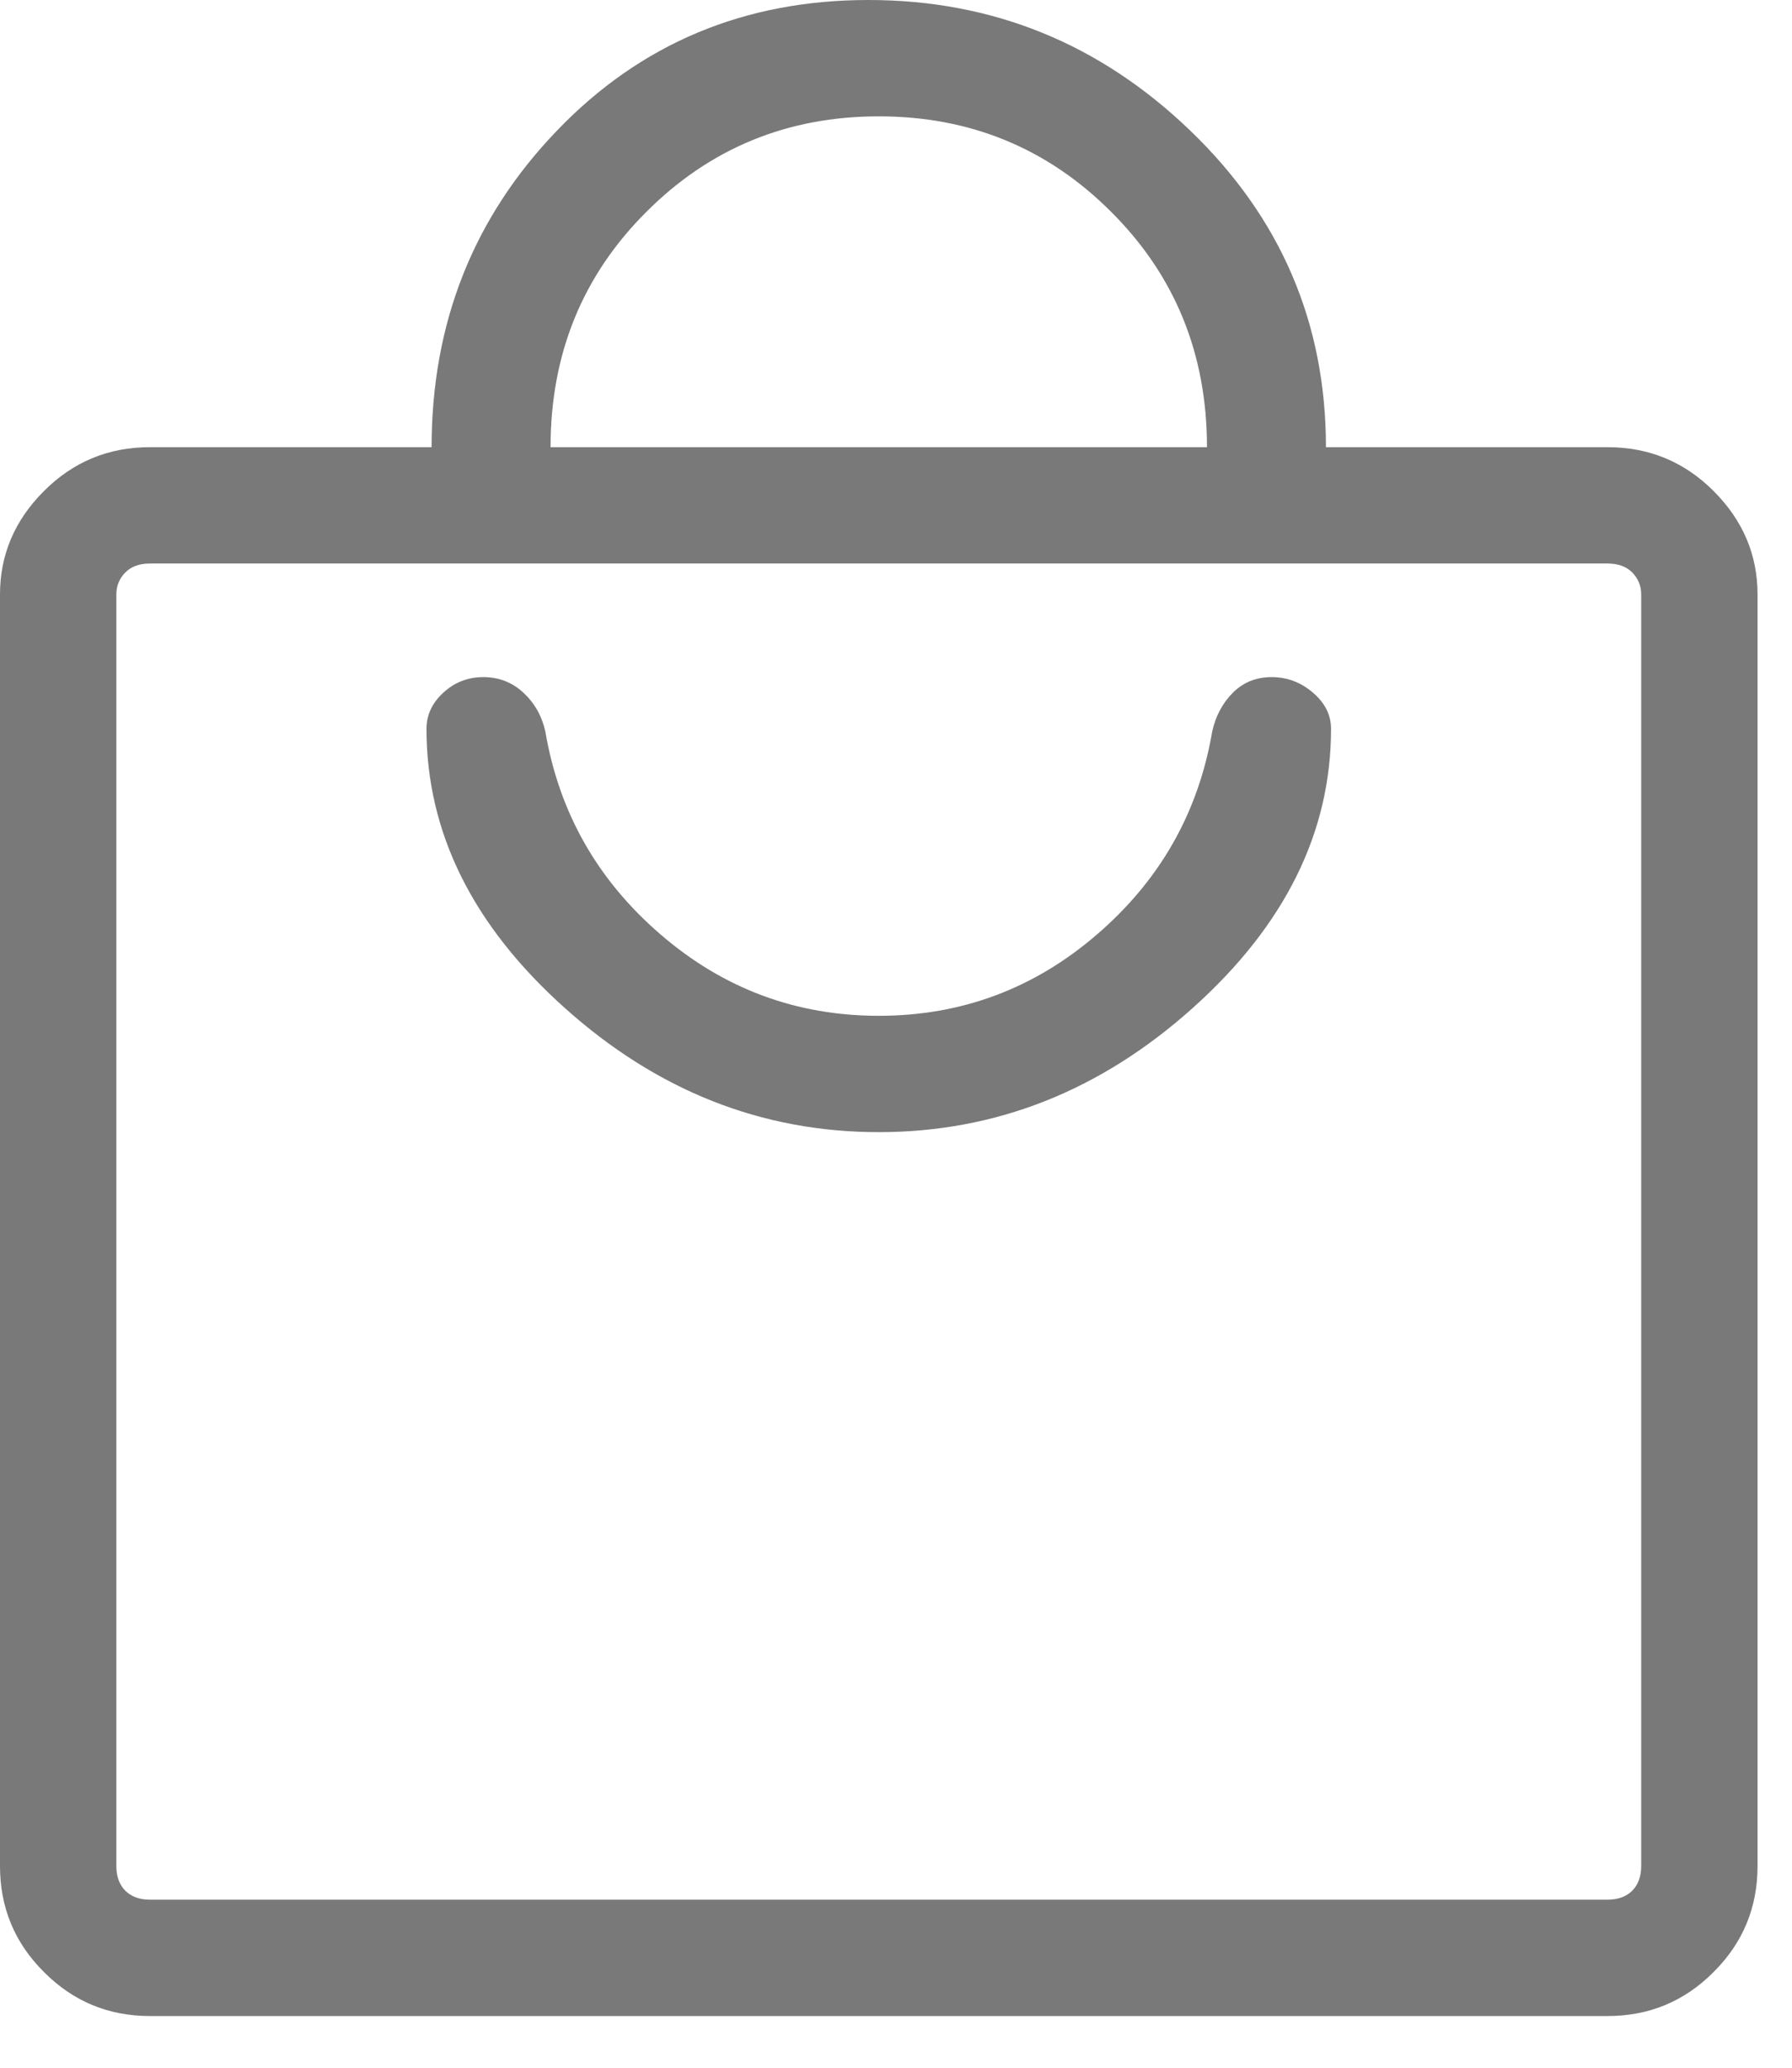 <svg width="13" height="15" viewBox="0 0 13 15" fill="none" xmlns="http://www.w3.org/2000/svg">
<path d="M11.662 14.625H1.087C0.787 14.625 0.531 14.519 0.319 14.306C0.106 14.094 0 13.838 0 13.537V4.312C0 4.025 0.106 3.775 0.319 3.562C0.531 3.35 0.787 3.244 1.087 3.244H3.131C3.131 2.344 3.434 1.578 4.041 0.947C4.647 0.316 5.4 0 6.3 0C7.2 0 7.978 0.316 8.634 0.947C9.291 1.578 9.619 2.344 9.619 3.244H11.662C11.963 3.244 12.219 3.35 12.431 3.562C12.644 3.775 12.75 4.025 12.75 4.312V13.537C12.75 13.838 12.644 14.094 12.431 14.306C12.219 14.519 11.963 14.625 11.662 14.625ZM3.994 3.244H8.756C8.756 2.569 8.525 2 8.062 1.538C7.6 1.075 7.037 0.844 6.375 0.844C5.713 0.844 5.15 1.075 4.688 1.538C4.225 2 3.994 2.569 3.994 3.244ZM11.662 13.781C11.738 13.781 11.797 13.759 11.841 13.716C11.884 13.672 11.906 13.613 11.906 13.537V4.312C11.906 4.25 11.884 4.197 11.841 4.153C11.797 4.109 11.738 4.088 11.662 4.088H1.087C1.012 4.088 0.953 4.109 0.909 4.153C0.866 4.197 0.844 4.25 0.844 4.312V13.537C0.844 13.613 0.866 13.672 0.909 13.716C0.953 13.759 1.012 13.781 1.087 13.781H11.662ZM6.375 8.213C7.225 8.213 7.984 7.912 8.653 7.312C9.322 6.713 9.656 6.037 9.656 5.287C9.656 5.188 9.613 5.1 9.525 5.025C9.438 4.95 9.338 4.912 9.225 4.912C9.113 4.912 9.019 4.95 8.944 5.025C8.869 5.1 8.819 5.194 8.794 5.306C8.694 5.894 8.416 6.384 7.959 6.778C7.503 7.172 6.975 7.369 6.375 7.369C5.775 7.369 5.247 7.172 4.791 6.778C4.334 6.384 4.056 5.894 3.956 5.306C3.931 5.194 3.878 5.1 3.797 5.025C3.716 4.95 3.619 4.912 3.506 4.912C3.394 4.912 3.297 4.95 3.216 5.025C3.134 5.1 3.094 5.188 3.094 5.287C3.094 6.037 3.428 6.713 4.097 7.312C4.766 7.912 5.525 8.213 6.375 8.213ZM0.844 4.088V13.781V4.088Z" fill="#797979"/>
</svg>
